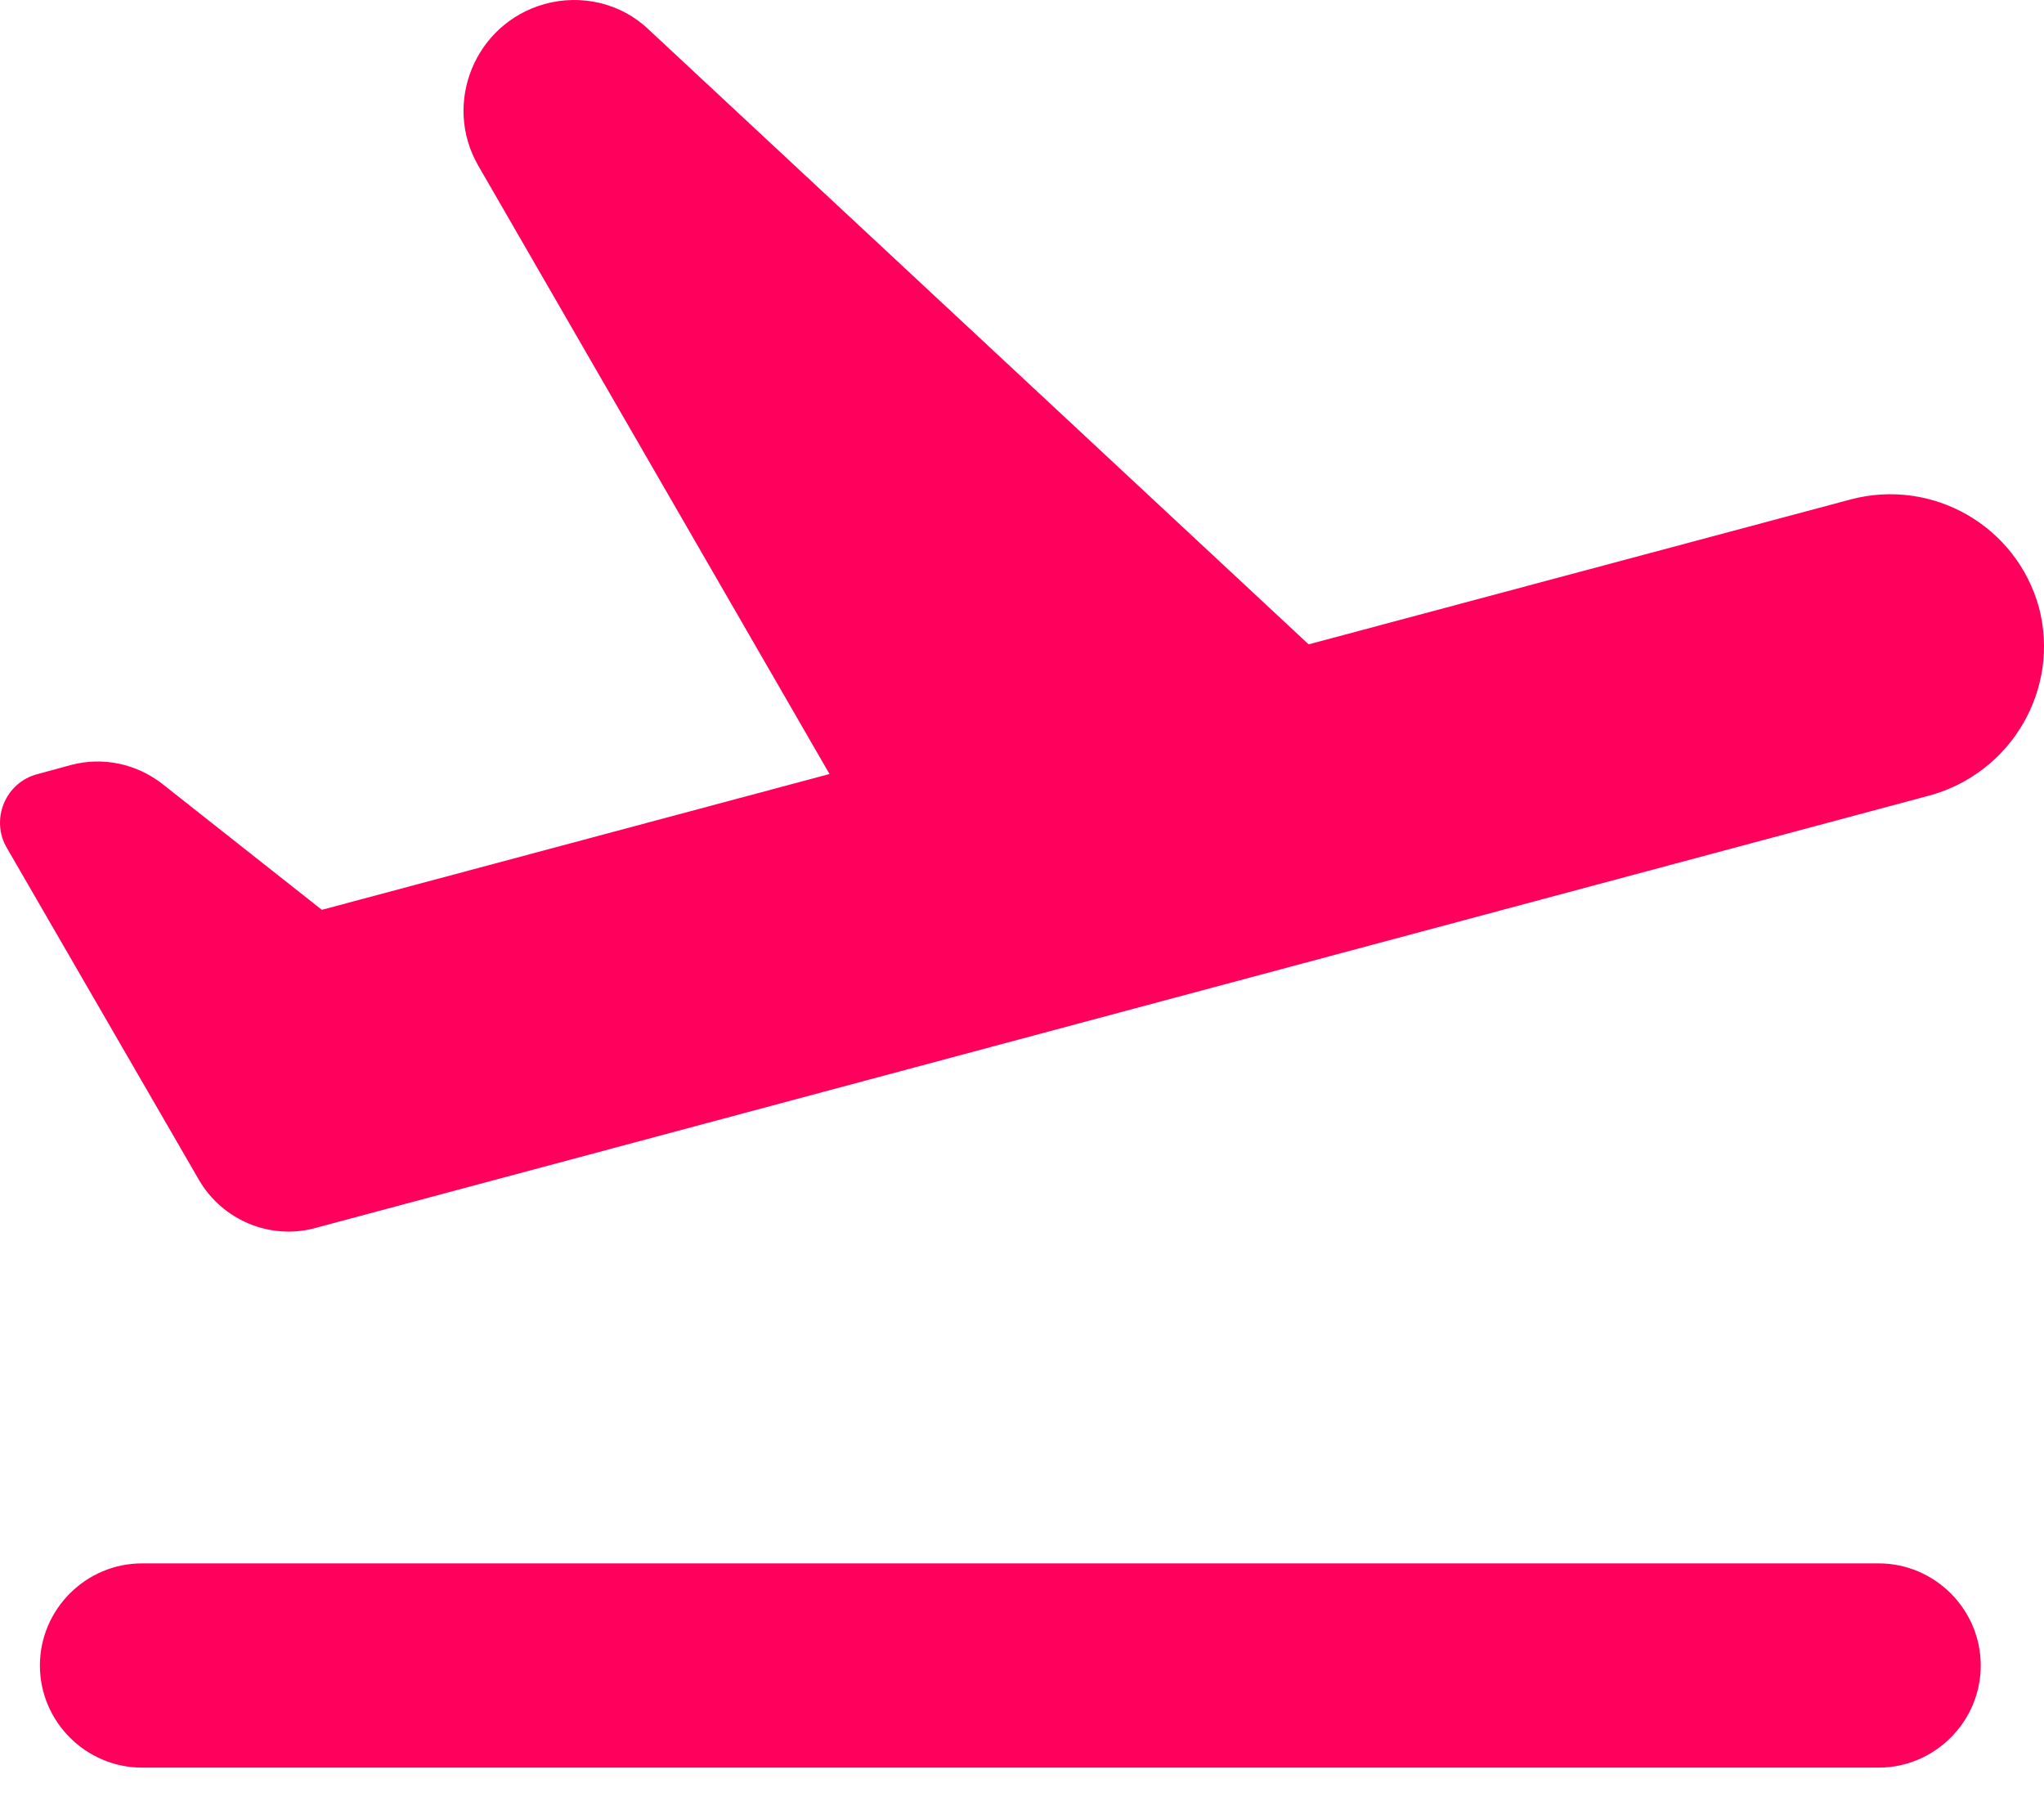 <svg xmlns="http://www.w3.org/2000/svg" width="59" height="52" viewBox="0 0 59 52">
  <path fill="#FF005C" d="M54.225,45.131 L4.101,45.131 C2.479,45.131 1.152,46.458 1.152,48.079 C1.152,49.7 2.479,51.027 4.101,51.027 L54.225,51.027 C55.847,51.027 57.174,49.7 57.174,48.079 C57.174,46.458 55.847,45.131 54.225,45.131 Z M58.855,17.539 C58.206,15.181 55.788,13.796 53.429,14.415 L37.773,18.601 L18.725,0.854 C17.929,0.088 16.779,-0.177 15.718,0.117 C13.713,0.678 12.77,2.977 13.801,4.775 L23.944,22.344 L9.29,26.265 L4.661,22.61 C3.924,22.05 2.98,21.843 2.066,22.079 L1.093,22.344 C0.15,22.58 -0.292,23.671 0.209,24.496 L5.752,34.077 C6.43,35.226 7.787,35.787 9.054,35.462 L55.7,22.963 C58.058,22.315 59.474,19.898 58.855,17.539 Z"/>
</svg>
